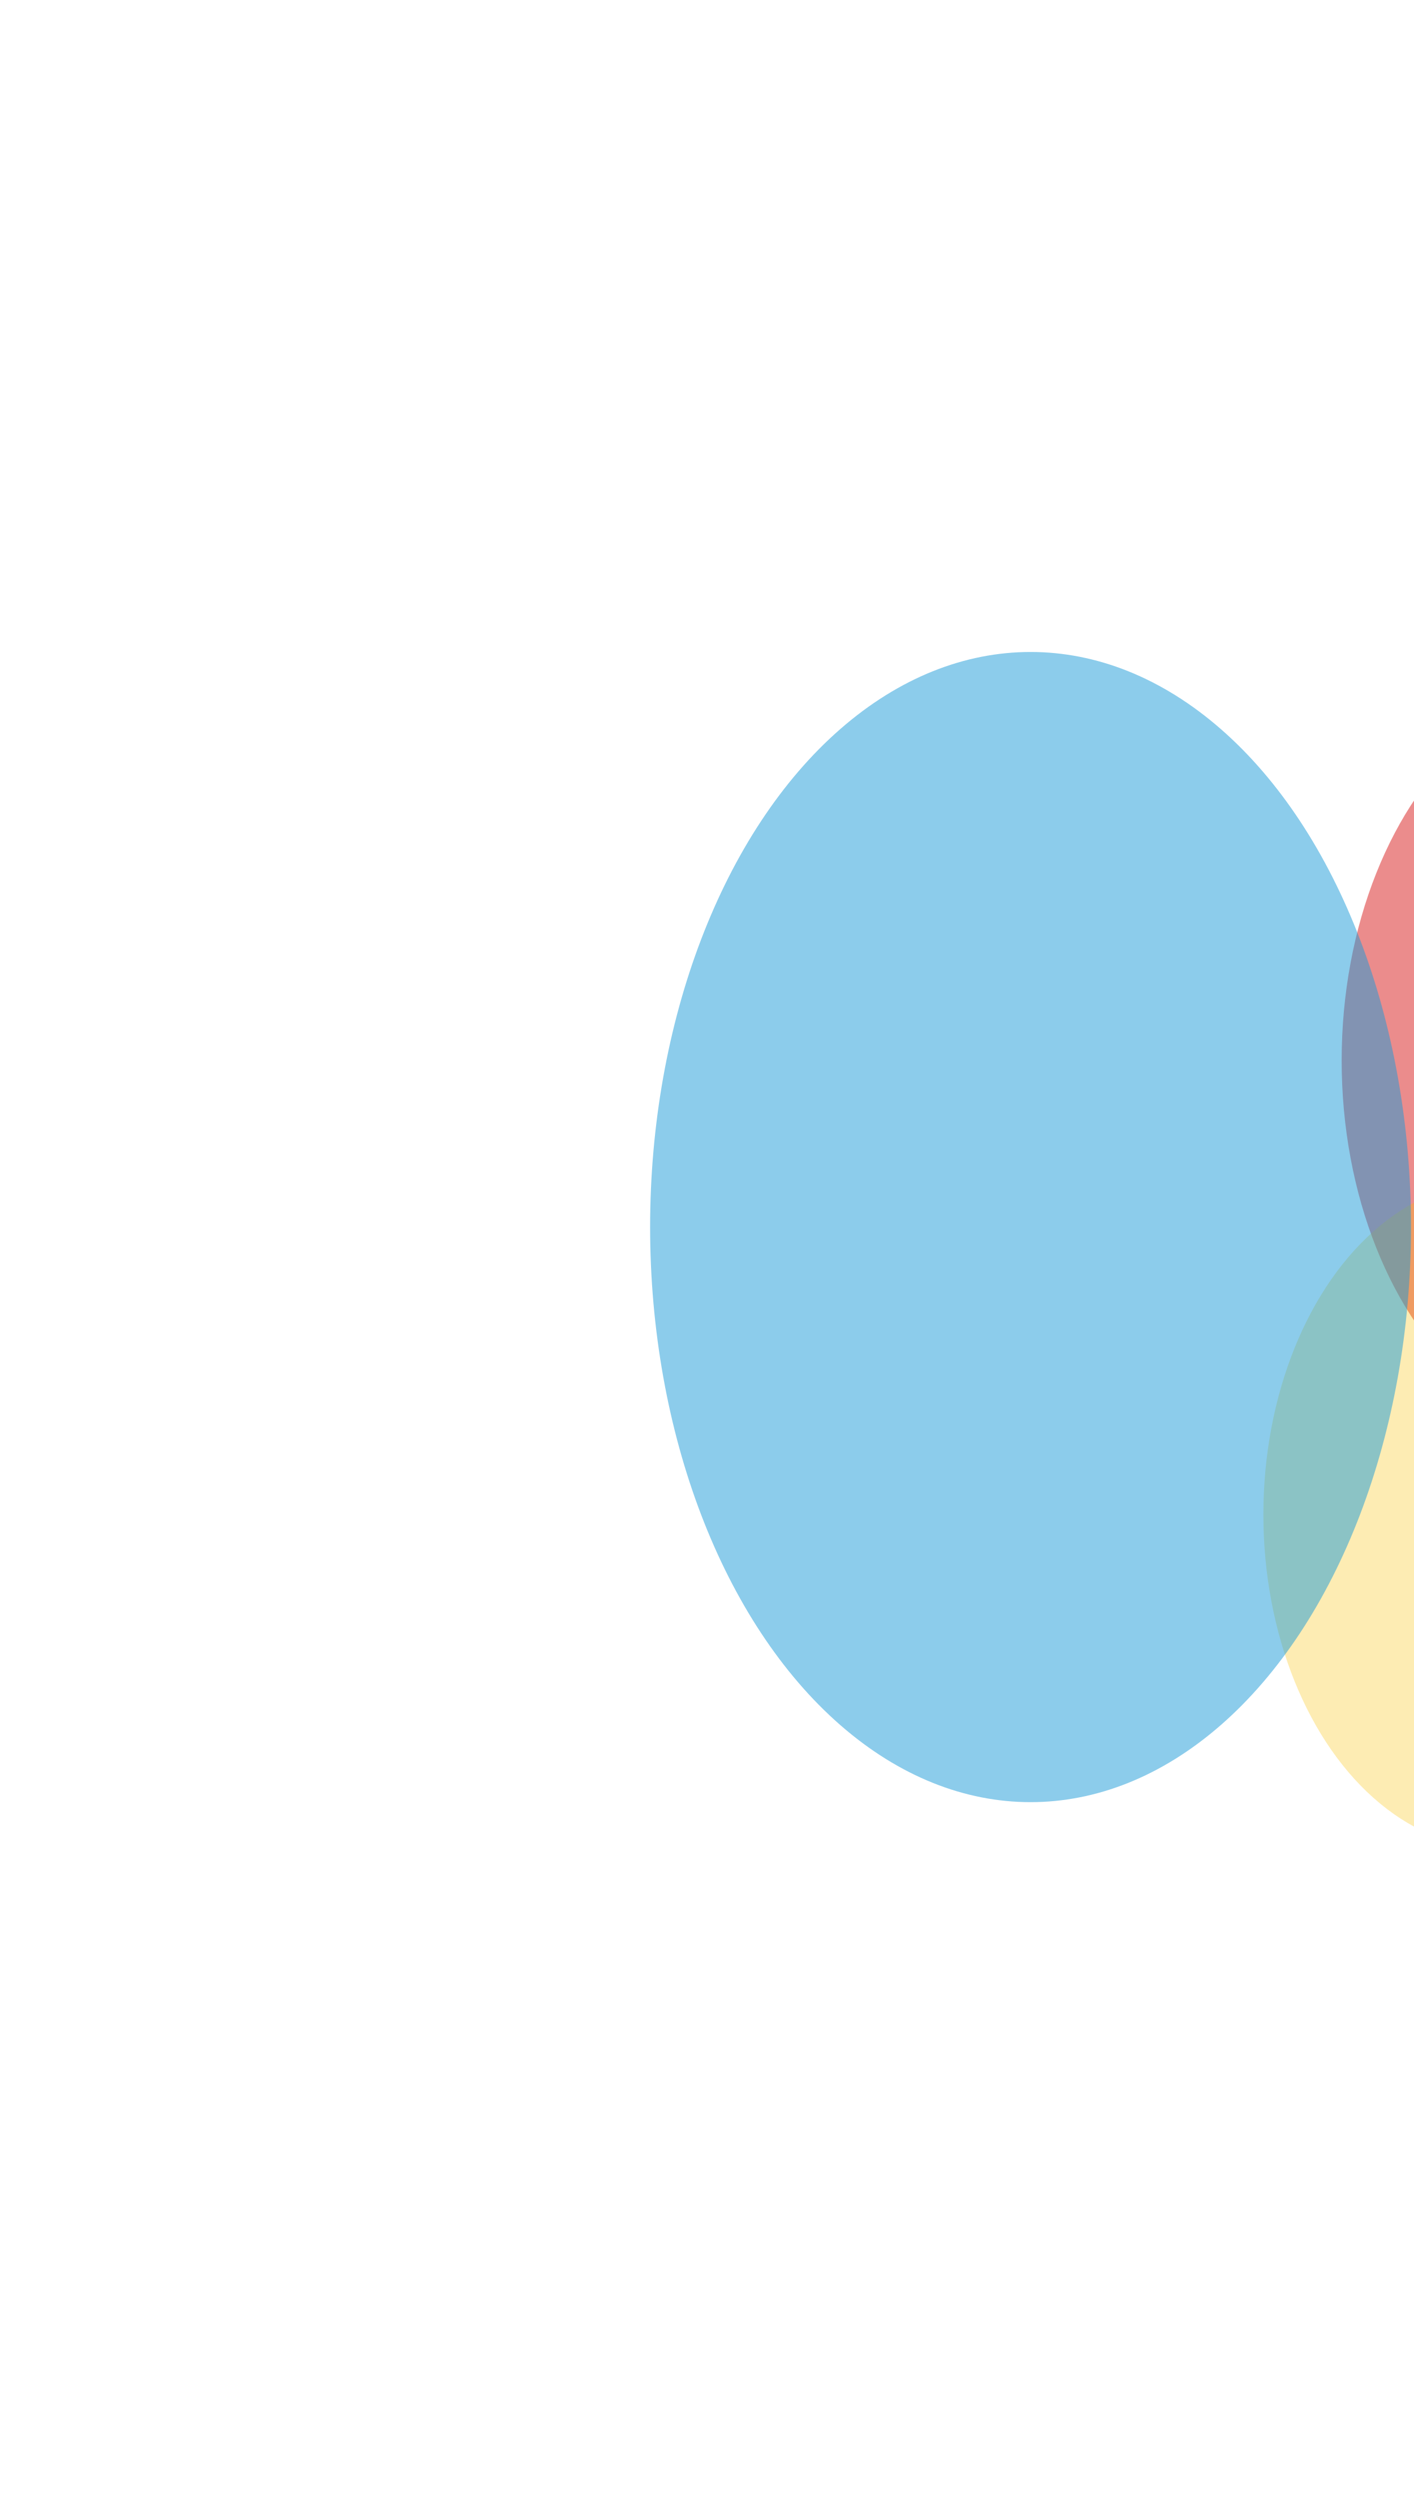 <svg xmlns="http://www.w3.org/2000/svg" width="696" height="1230" viewBox="0 0 696 1230" fill="none"><g filter="url(#filter0_f_2_3709)"><ellipse cx="787.195" cy="521.753" rx="126.805" ry="184.075" fill="#D81B1B" fill-opacity="0.5"></ellipse></g><g filter="url(#filter1_f_2_3709)"><ellipse cx="736.757" cy="745.171" rx="114.903" ry="164.14" fill="#F7BE00" fill-opacity="0.3"></ellipse></g><g filter="url(#filter2_f_2_3709)"><ellipse cx="507.261" cy="603.702" rx="187.261" ry="282.938" fill="#1B9BD8" fill-opacity="0.5"></ellipse></g><defs><filter id="filter0_f_2_3709" x="340.39" y="17.679" width="893.61" height="1008.15" filterUnits="userSpaceOnUse" color-interpolation-filters="sRGB"><feGaussianBlur stdDeviation="160"></feGaussianBlur></filter><filter id="filter1_f_2_3709" x="301.854" y="261.03" width="869.807" height="968.281" filterUnits="userSpaceOnUse" color-interpolation-filters="sRGB"><feGaussianBlur stdDeviation="160"></feGaussianBlur></filter><filter id="filter2_f_2_3709" x="0" y="0.764" width="1014.52" height="1205.88" filterUnits="userSpaceOnUse" color-interpolation-filters="sRGB"><feGaussianBlur stdDeviation="160"></feGaussianBlur></filter></defs></svg>